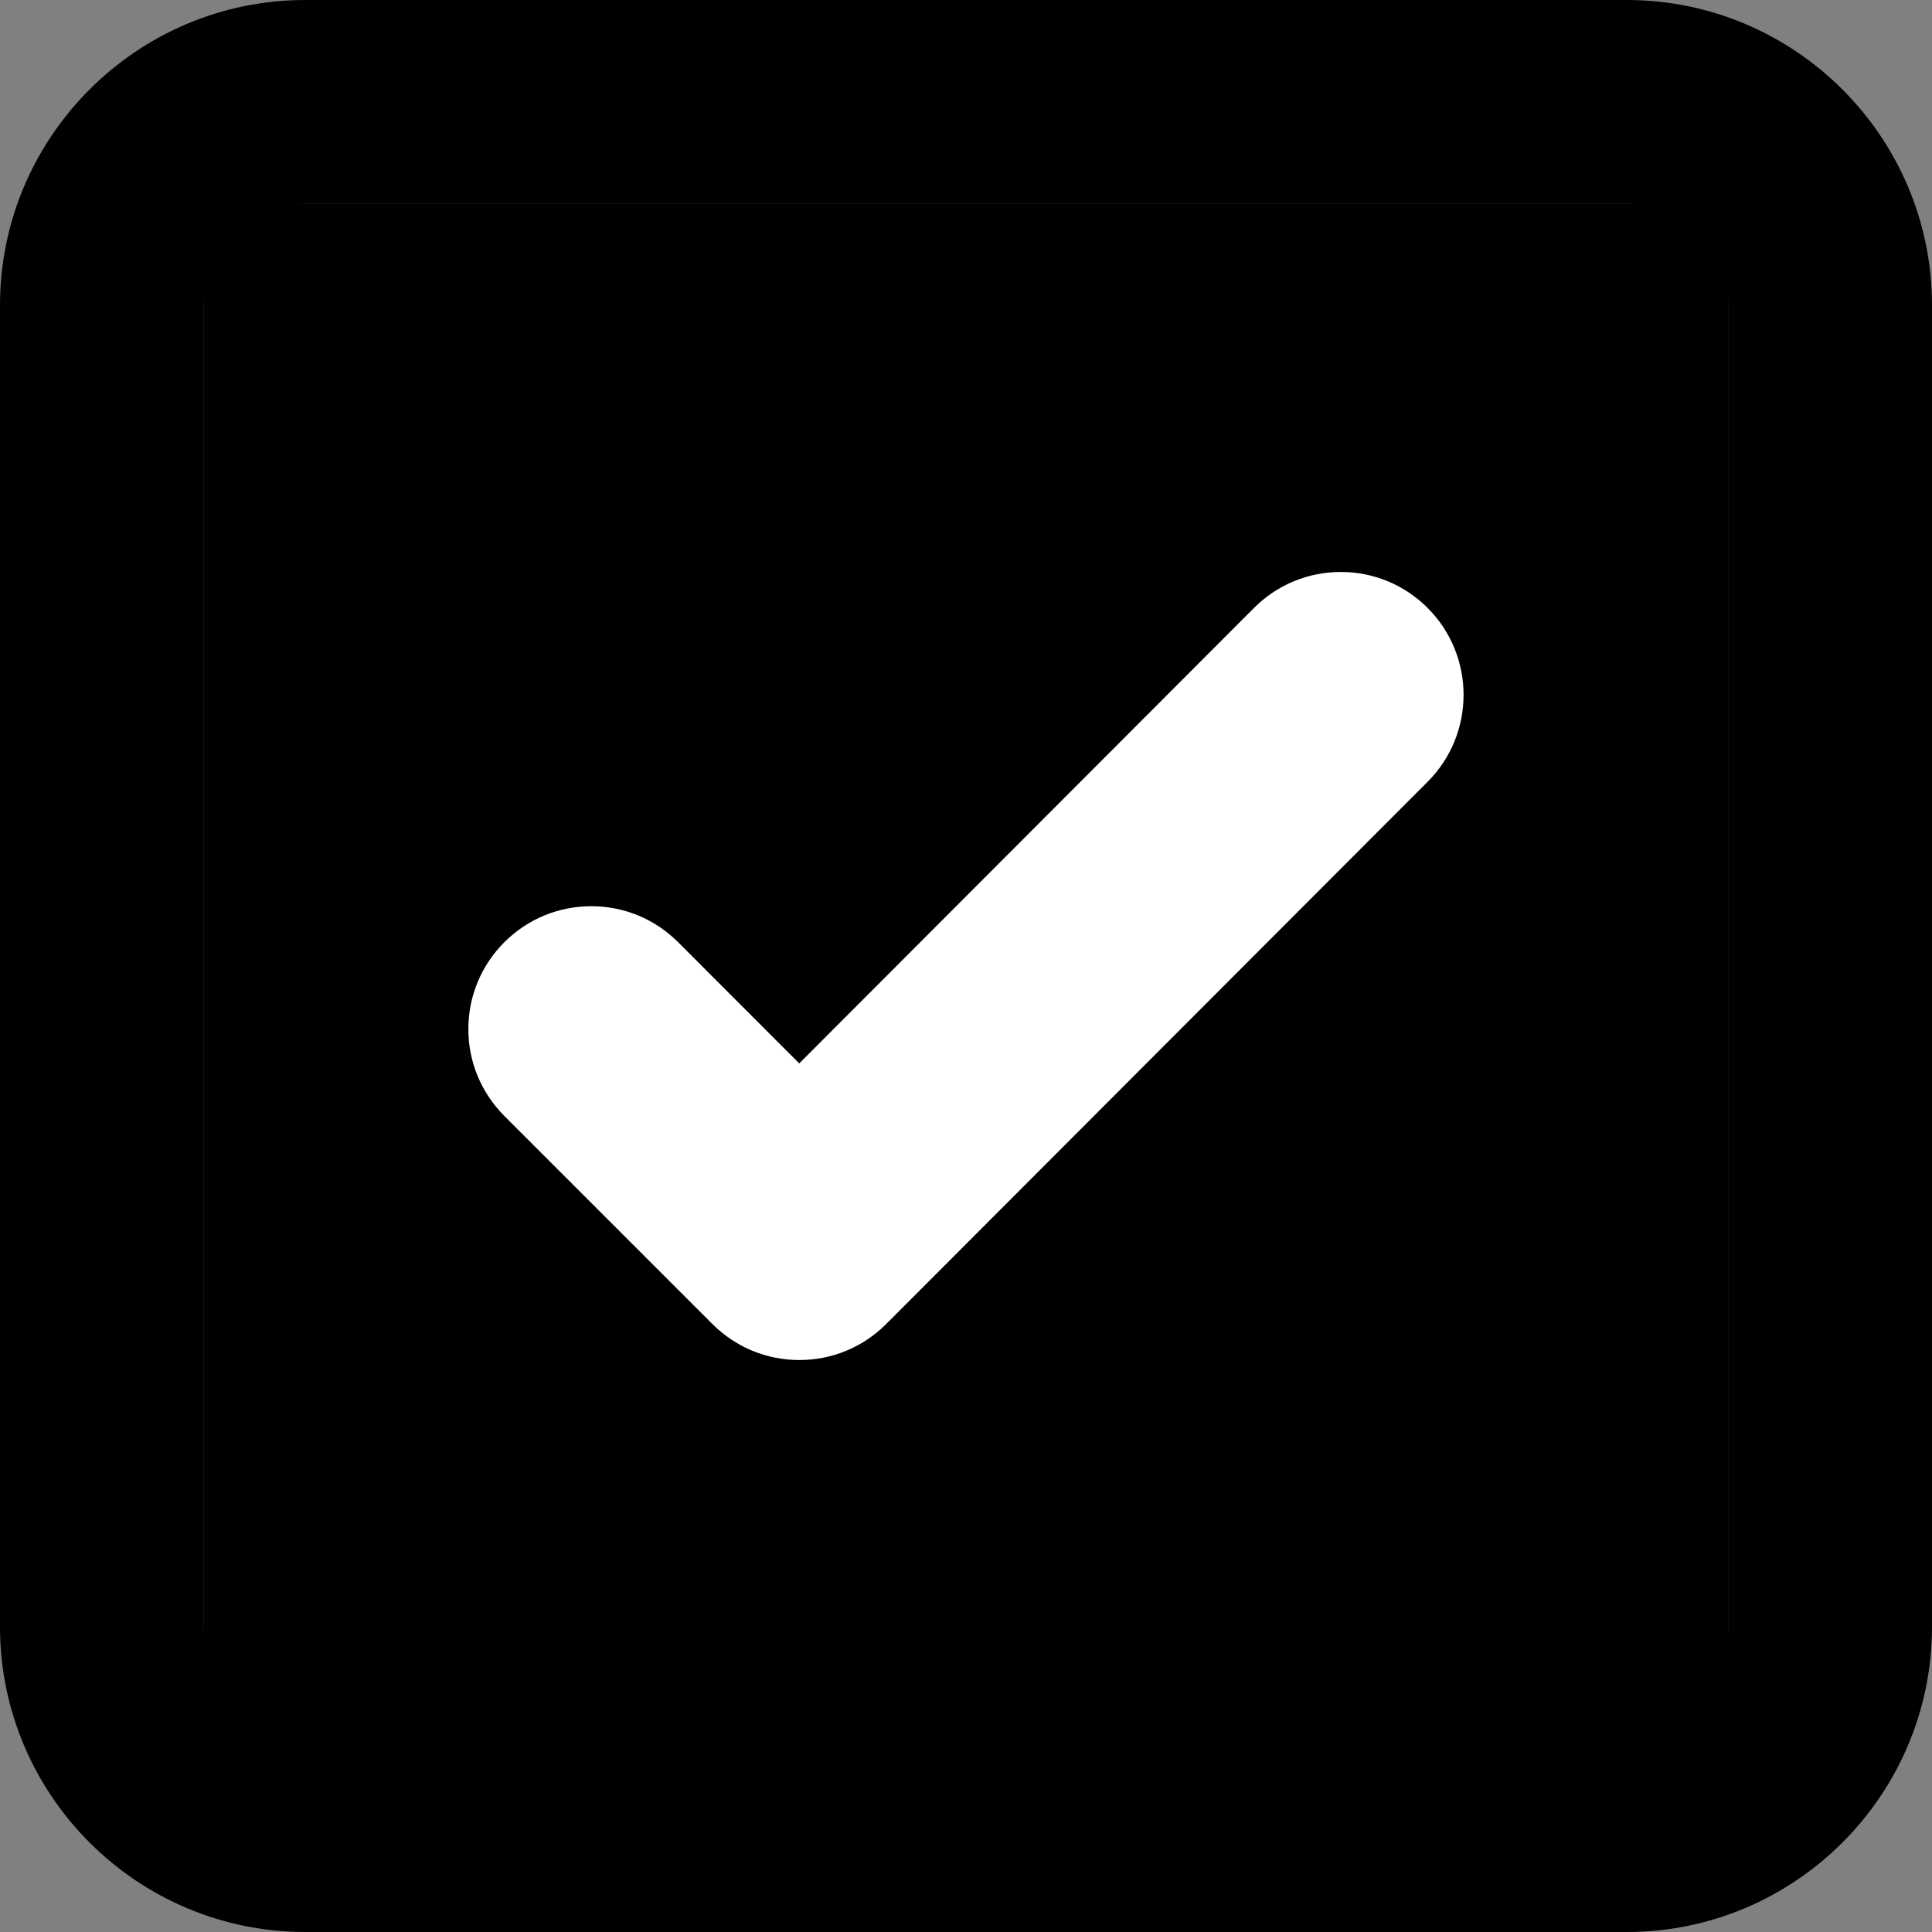 <svg width="19" height="19" viewBox="0 0 19 19" fill="none" xmlns="http://www.w3.org/2000/svg">
<rect x="0" y="0" width="19" height="19" fill="#808080" stroke="none"/>
<rect x="2" y="2" width="15" height="16" fill="black"/>
<path d="M15.998 0H3.002C1.347 0 0 1.347 0 3.002V15.998C0 17.653 1.347 19 3.002 19H15.998C17.653 19 19 17.653 19 15.998V3.002C19 1.347 17.653 0 15.998 0ZM16.999 15.998C16.999 16.55 16.55 16.999 15.998 16.999H3.002C2.45 16.999 2.001 16.55 2.001 15.998V3.002C2.001 2.45 2.45 2.001 3.002 2.001H15.998C16.55 2.001 16.998 2.45 16.998 3.002V15.998H16.999Z" fill="black"/>
<path d="M13.186 5.625C12.863 5.625 12.56 5.751 12.332 5.979L7.86 10.458L6.669 9.266C6.441 9.038 6.137 8.912 5.815 8.912C5.492 8.912 5.188 9.038 4.96 9.266C4.732 9.494 4.606 9.798 4.606 10.12C4.606 10.443 4.732 10.746 4.96 10.975L7.006 13.021C7.235 13.249 7.538 13.375 7.861 13.375C8.183 13.375 8.487 13.249 8.715 13.021L14.04 7.688C14.511 7.217 14.511 6.45 14.04 5.979C13.812 5.751 13.509 5.625 13.186 5.625Z" fill="white"/>
</svg>
